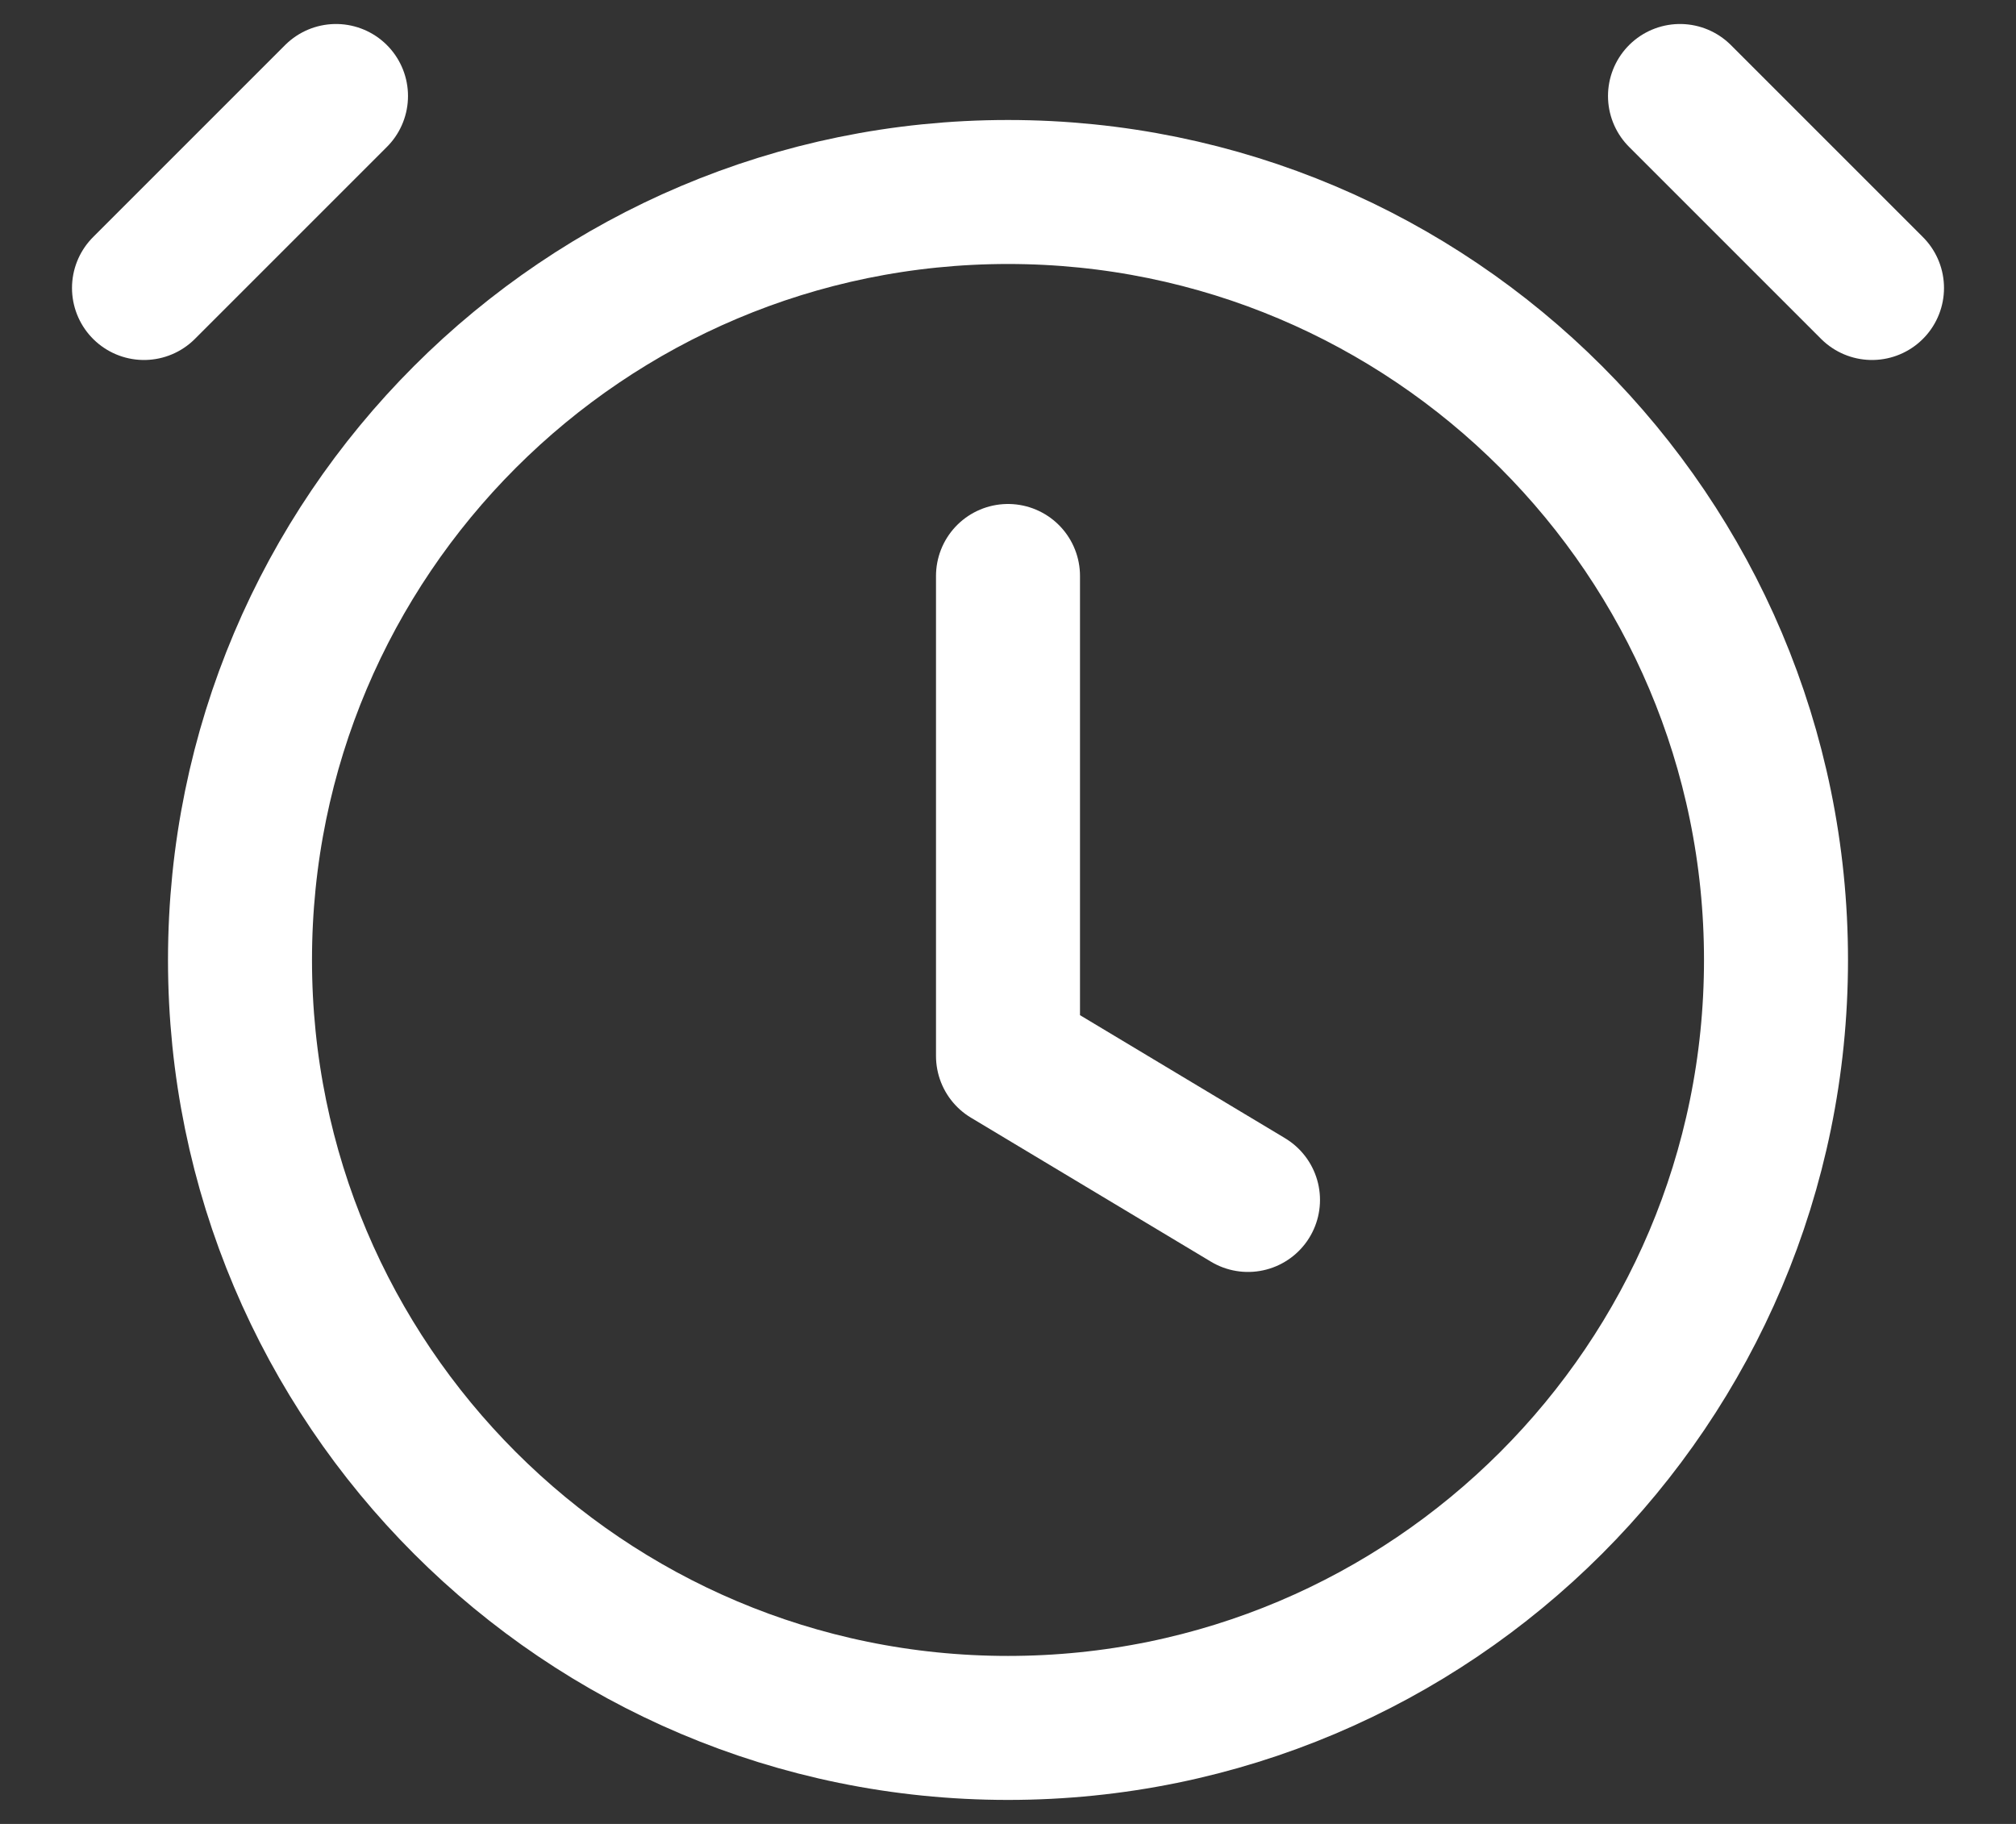 <?xml version="1.0" encoding="UTF-8"?> <svg xmlns="http://www.w3.org/2000/svg" width="21" height="19" viewBox="0 0 21 19" fill="none"><rect x="0" y="0" width="21" height="19" fill="#333333" stroke="none"/><path d="M10.5 6V11L13 12.5" stroke="white" stroke-width="1.5" stroke-linecap="round" stroke-linejoin="round"></path><path d="M1.5 3L3.5 1M19.5 3L17.5 1M18.5 10C18.5 14.418 14.918 18 10.5 18C6.082 18 2.5 14.418 2.5 10C2.5 5.582 6.082 2 10.5 2C14.918 2 18.5 5.582 18.5 10Z" stroke="white" stroke-width="1.5" stroke-linecap="round" stroke-linejoin="round"></path></svg> 
